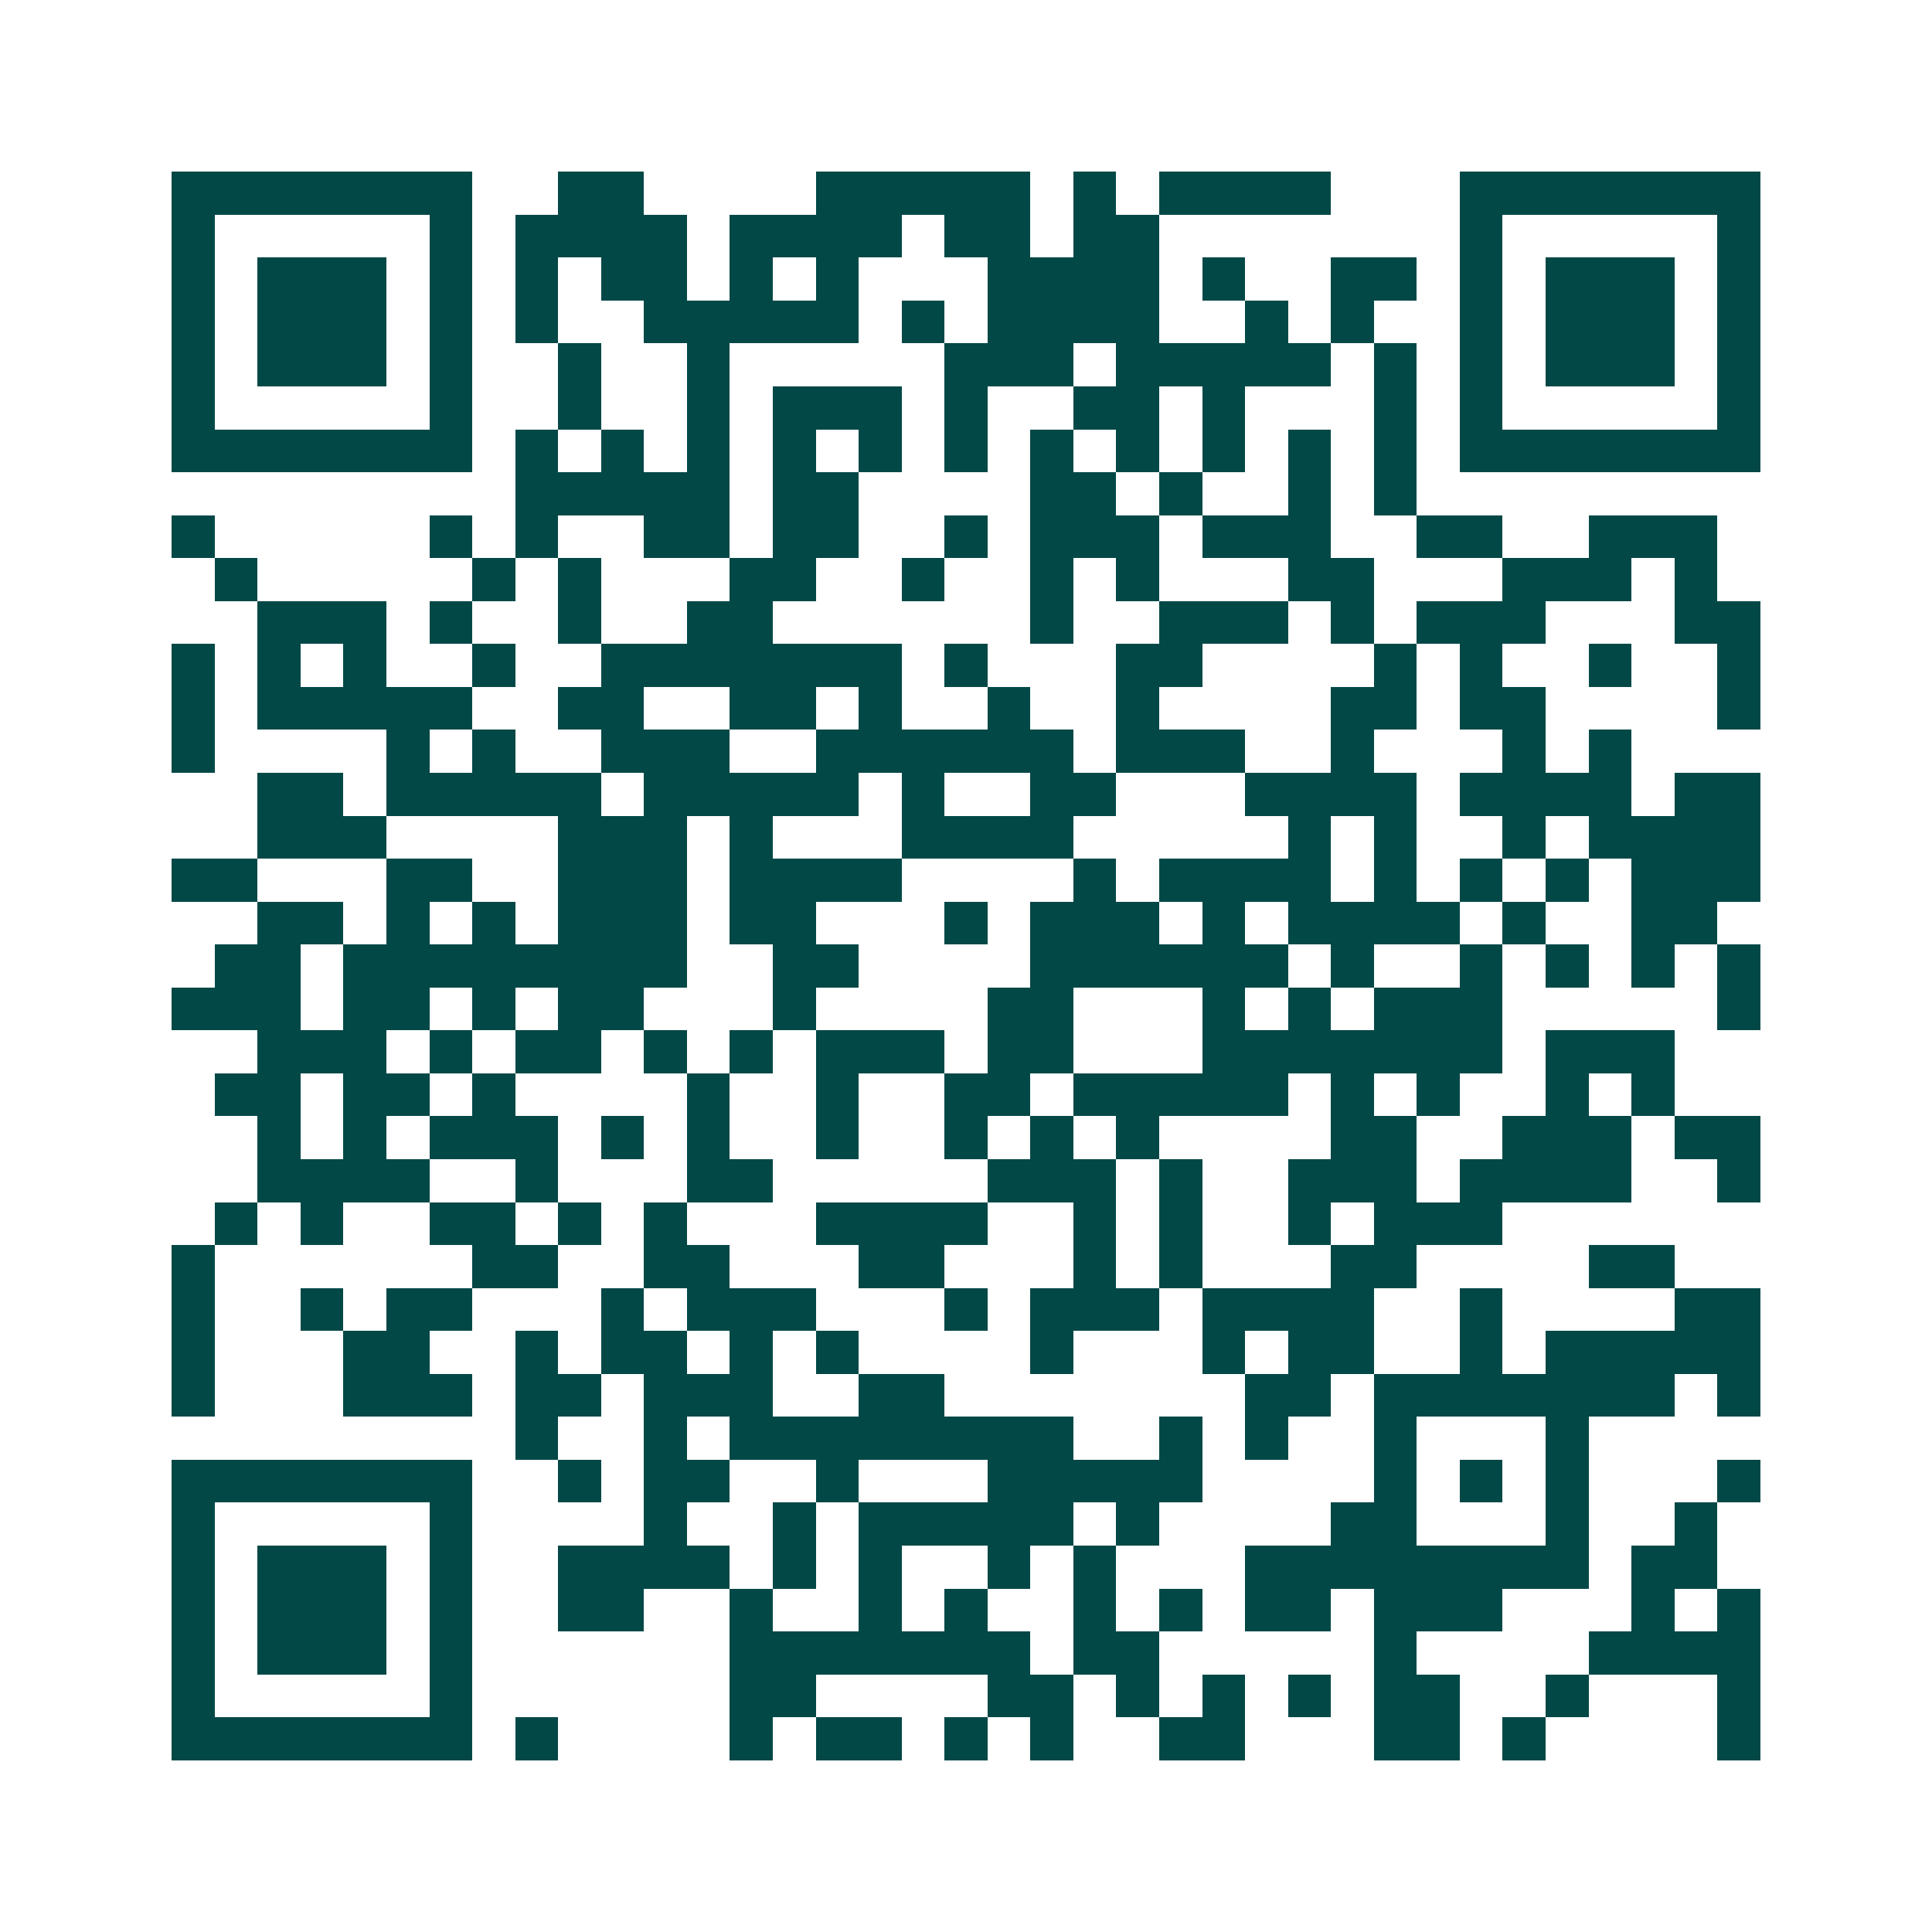 <svg xmlns="http://www.w3.org/2000/svg" width="200" height="200" viewBox="0 0 45 45" shape-rendering="crispEdges"><path fill="#ffffff" d="M0 0h45v45H0z"/><path stroke="#014847" d="M4 4.5h7m2 0h2m4 0h5m1 0h1m1 0h4m3 0h7M4 5.5h1m5 0h1m1 0h4m1 0h4m1 0h2m1 0h2m7 0h1m5 0h1M4 6.5h1m1 0h3m1 0h1m1 0h1m1 0h2m1 0h1m1 0h1m3 0h4m1 0h1m2 0h2m1 0h1m1 0h3m1 0h1M4 7.5h1m1 0h3m1 0h1m1 0h1m2 0h5m1 0h1m1 0h4m2 0h1m1 0h1m2 0h1m1 0h3m1 0h1M4 8.5h1m1 0h3m1 0h1m2 0h1m2 0h1m5 0h3m1 0h5m1 0h1m1 0h1m1 0h3m1 0h1M4 9.5h1m5 0h1m2 0h1m2 0h1m1 0h3m1 0h1m2 0h2m1 0h1m3 0h1m1 0h1m5 0h1M4 10.5h7m1 0h1m1 0h1m1 0h1m1 0h1m1 0h1m1 0h1m1 0h1m1 0h1m1 0h1m1 0h1m1 0h1m1 0h7M12 11.5h5m1 0h2m4 0h2m1 0h1m2 0h1m1 0h1M4 12.5h1m5 0h1m1 0h1m2 0h2m1 0h2m2 0h1m1 0h3m1 0h3m2 0h2m2 0h3M5 13.5h1m5 0h1m1 0h1m3 0h2m2 0h1m2 0h1m1 0h1m3 0h2m3 0h3m1 0h1M6 14.5h3m1 0h1m2 0h1m2 0h2m6 0h1m2 0h3m1 0h1m1 0h3m3 0h2M4 15.5h1m1 0h1m1 0h1m2 0h1m2 0h7m1 0h1m3 0h2m4 0h1m1 0h1m2 0h1m2 0h1M4 16.5h1m1 0h5m2 0h2m2 0h2m1 0h1m2 0h1m2 0h1m4 0h2m1 0h2m4 0h1M4 17.5h1m4 0h1m1 0h1m2 0h3m2 0h6m1 0h3m2 0h1m3 0h1m1 0h1M6 18.5h2m1 0h5m1 0h5m1 0h1m2 0h2m3 0h4m1 0h4m1 0h2M6 19.5h3m4 0h3m1 0h1m3 0h4m5 0h1m1 0h1m2 0h1m1 0h4M4 20.5h2m3 0h2m2 0h3m1 0h4m4 0h1m1 0h4m1 0h1m1 0h1m1 0h1m1 0h3M6 21.5h2m1 0h1m1 0h1m1 0h3m1 0h2m3 0h1m1 0h3m1 0h1m1 0h4m1 0h1m2 0h2M5 22.5h2m1 0h8m2 0h2m4 0h6m1 0h1m2 0h1m1 0h1m1 0h1m1 0h1M4 23.5h3m1 0h2m1 0h1m1 0h2m3 0h1m4 0h2m3 0h1m1 0h1m1 0h3m5 0h1M6 24.5h3m1 0h1m1 0h2m1 0h1m1 0h1m1 0h3m1 0h2m3 0h7m1 0h3M5 25.5h2m1 0h2m1 0h1m4 0h1m2 0h1m2 0h2m1 0h5m1 0h1m1 0h1m2 0h1m1 0h1M6 26.5h1m1 0h1m1 0h3m1 0h1m1 0h1m2 0h1m2 0h1m1 0h1m1 0h1m4 0h2m2 0h3m1 0h2M6 27.5h4m2 0h1m3 0h2m5 0h3m1 0h1m2 0h3m1 0h4m2 0h1M5 28.5h1m1 0h1m2 0h2m1 0h1m1 0h1m3 0h4m2 0h1m1 0h1m2 0h1m1 0h3M4 29.5h1m6 0h2m2 0h2m3 0h2m3 0h1m1 0h1m3 0h2m4 0h2M4 30.5h1m2 0h1m1 0h2m3 0h1m1 0h3m3 0h1m1 0h3m1 0h4m2 0h1m4 0h2M4 31.5h1m3 0h2m2 0h1m1 0h2m1 0h1m1 0h1m4 0h1m3 0h1m1 0h2m2 0h1m1 0h5M4 32.5h1m3 0h3m1 0h2m1 0h3m2 0h2m7 0h2m1 0h7m1 0h1M12 33.5h1m2 0h1m1 0h8m2 0h1m1 0h1m2 0h1m3 0h1M4 34.5h7m2 0h1m1 0h2m2 0h1m3 0h5m4 0h1m1 0h1m1 0h1m3 0h1M4 35.5h1m5 0h1m4 0h1m2 0h1m1 0h5m1 0h1m4 0h2m3 0h1m2 0h1M4 36.5h1m1 0h3m1 0h1m2 0h4m1 0h1m1 0h1m2 0h1m1 0h1m3 0h8m1 0h2M4 37.5h1m1 0h3m1 0h1m2 0h2m2 0h1m2 0h1m1 0h1m2 0h1m1 0h1m1 0h2m1 0h3m3 0h1m1 0h1M4 38.5h1m1 0h3m1 0h1m6 0h7m1 0h2m5 0h1m4 0h4M4 39.5h1m5 0h1m6 0h2m4 0h2m1 0h1m1 0h1m1 0h1m1 0h2m2 0h1m3 0h1M4 40.5h7m1 0h1m4 0h1m1 0h2m1 0h1m1 0h1m2 0h2m3 0h2m1 0h1m4 0h1"/></svg>
